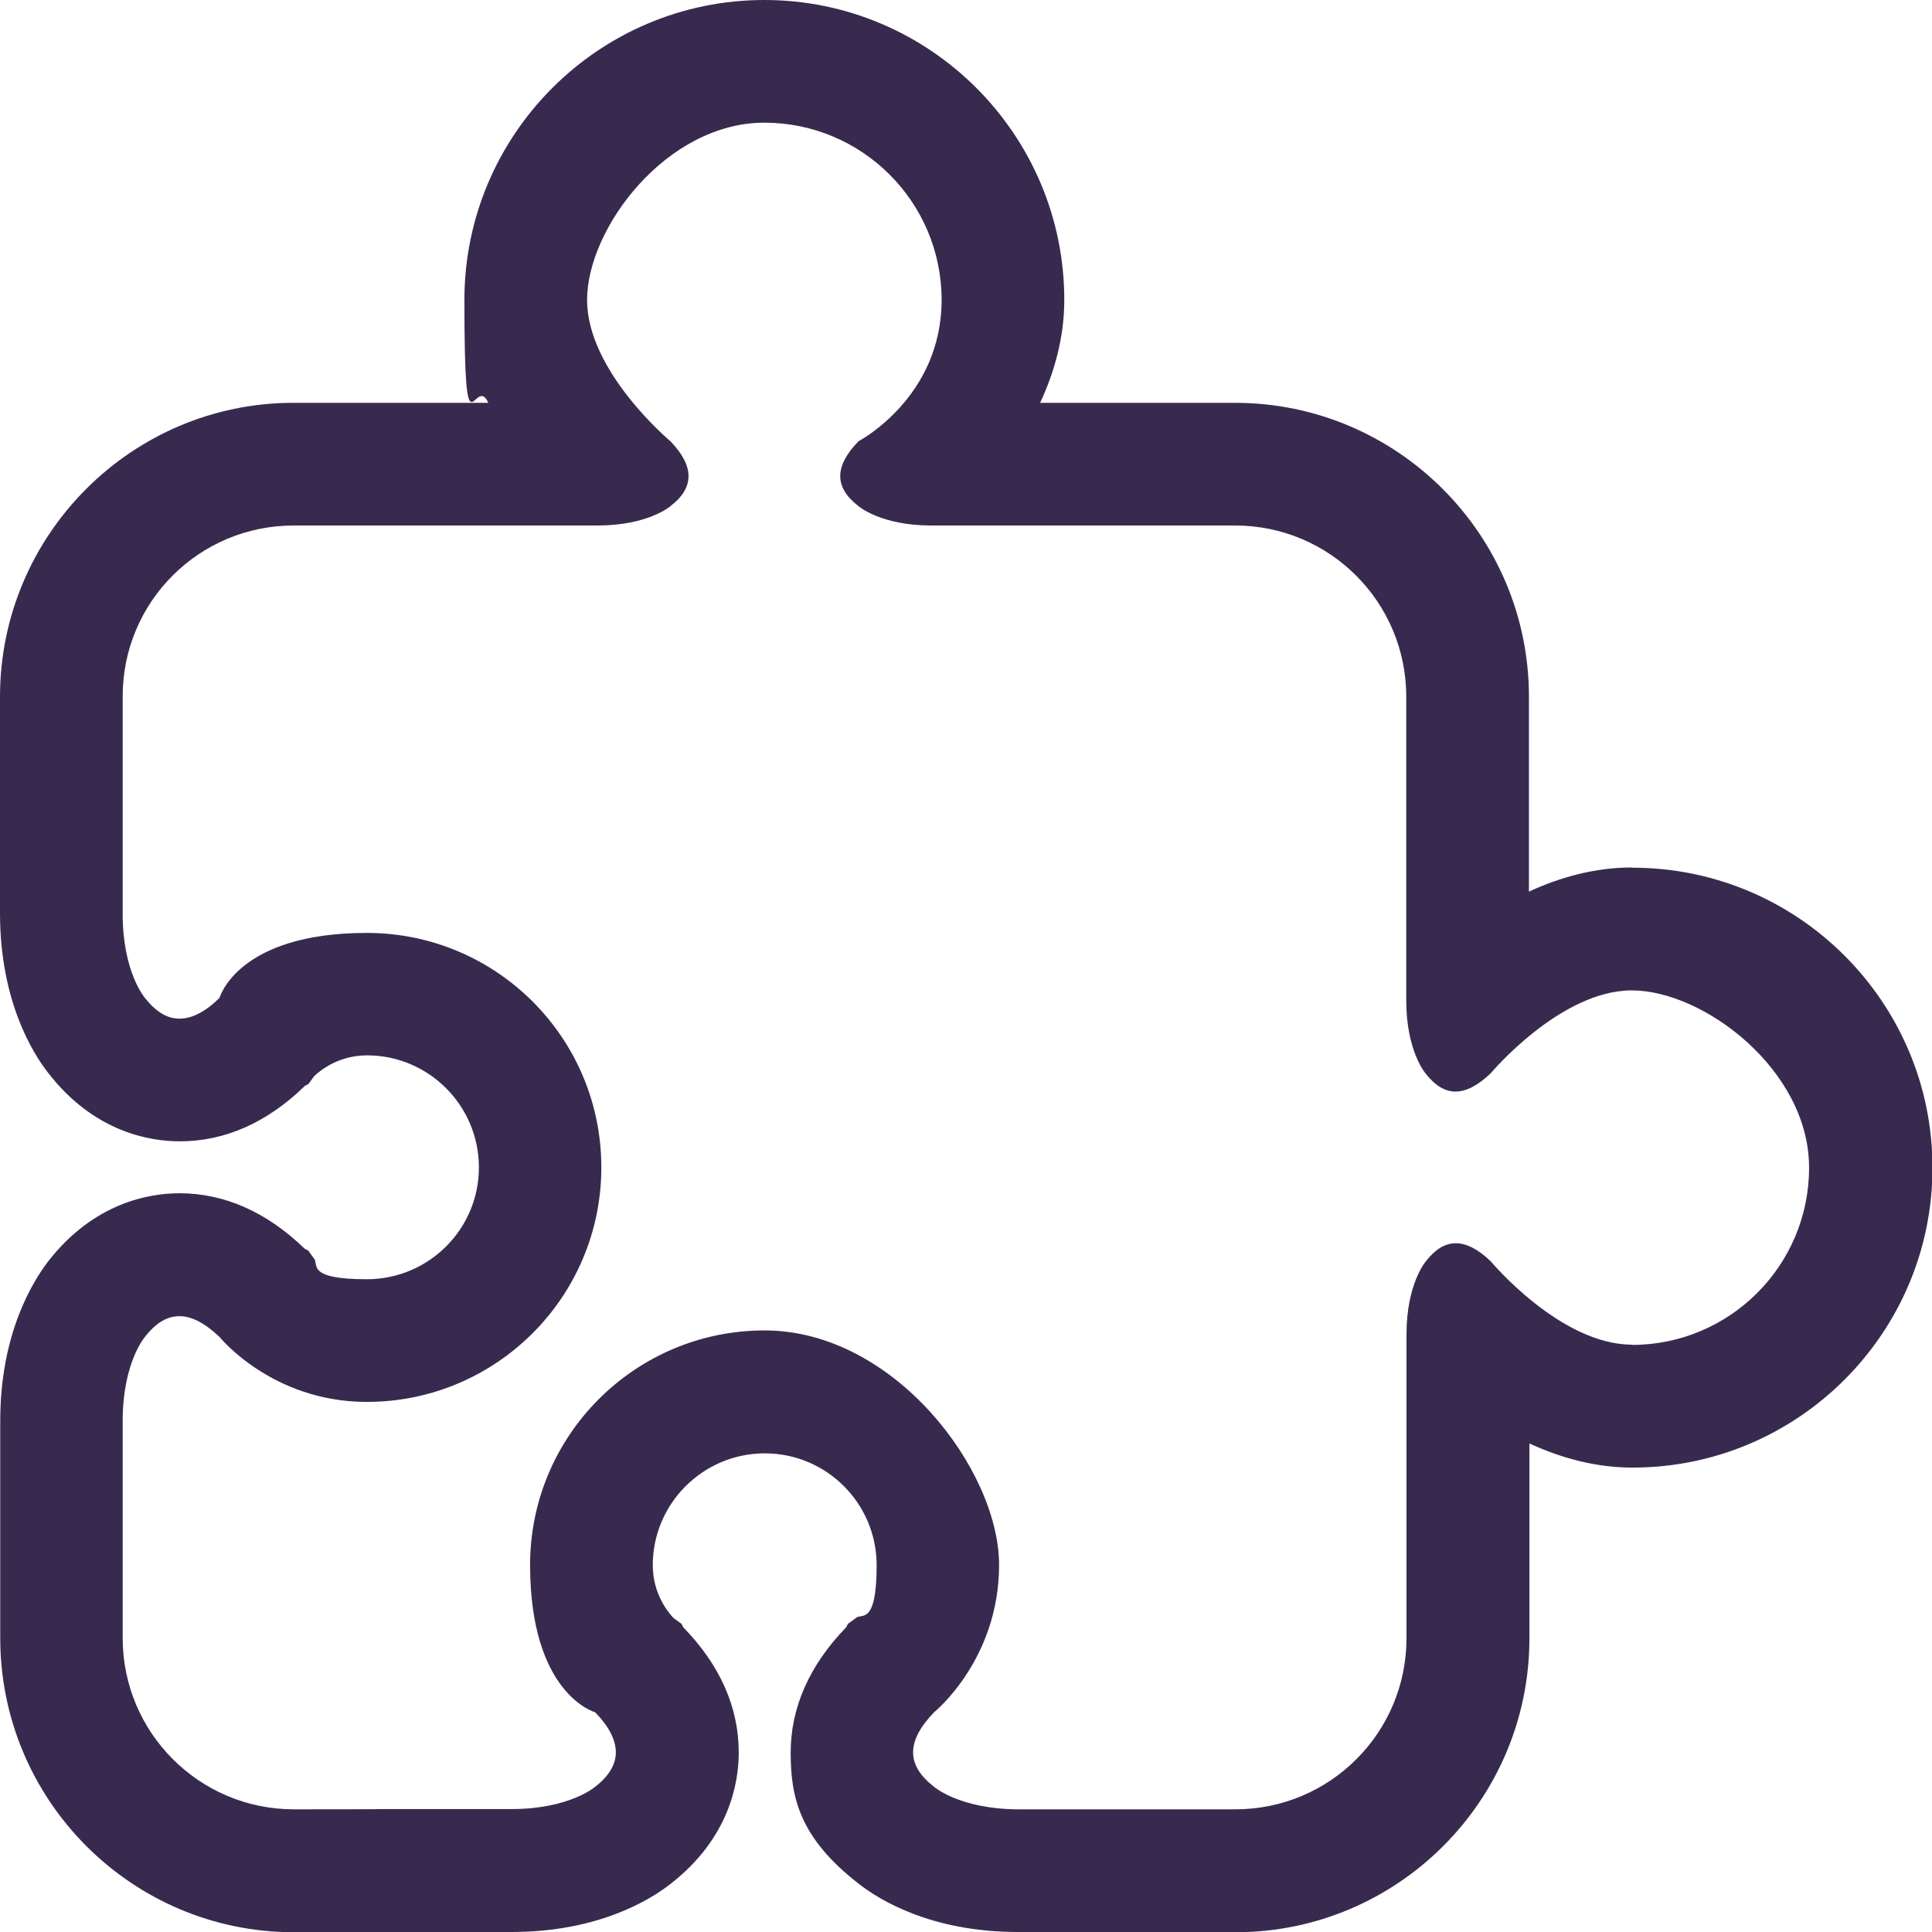 <?xml version="1.0" encoding="UTF-8"?>
<svg id="_x32_" xmlns="http://www.w3.org/2000/svg" version="1.1" viewBox="0 0 800 800">
  <!-- Generator: Adobe Illustrator 29.5.1, SVG Export Plug-In . SVG Version: 2.1.0 Build 141)  -->
  <defs>
    <style>
      .st0 {
        fill: #382a4f;
      }
    </style>
  </defs>
  <path class="st0" d="M675.8,359.2c-15.5,0-29.9,4.1-42.7,10v-80.7c0-67.1-54.6-121.7-121.7-121.7h-80.7c5.9-12.7,10-27.1,10-42.6,0-68.5-55.7-124.2-124.2-124.2s-124.2,55.7-124.2,124.2,4.1,29.9,9.9,42.6h-80.7C54.6,166.8,0,221.4,0,288.5v37.2c0,0,0,0,0,0v52.8c.1,36,13.5,57.5,19.9,65.7,19.1,24.7,42.3,28.4,54.5,28.4,18.7,0,36.2-7.7,51.9-23l1.4-.7,2.4-3.3c2.2-2.1,9.9-8.6,21.9-8.6,25.5,0,46.3,20.8,46.3,46.4s-20.8,46.3-46.4,46.3-19.7-6.4-21.9-8.6l-2.4-3.3-1.4-.7c-15.7-15.2-33.2-23-51.9-23-12.2,0-35.4,3.7-54.5,28.4C13.5,530.8.1,552.3.1,588.3v52.8c-.1,0,0,0,0,0v37.2c0,67.2,54.5,121.8,121.6,121.8h85.3c0,0,4.8-.1,4.8-.1,36,0,57.5-13.4,65.7-19.8,24.7-19.1,28.4-42.3,28.4-54.5,0-18.7-7.7-36.2-23-51.9l-.7-1.4-3.3-2.4c-2.1-2.2-8.6-9.9-8.6-21.9,0-25.5,20.8-46.3,46.4-46.3s46.3,20.8,46.3,46.3-6.5,19.7-8.6,21.9l-3.3,2.4-.7,1.4c-15.2,15.7-23,33.2-23,51.9s3.7,35.4,28.4,54.5c8.2,6.4,29.7,19.8,65.7,19.8h26.6c0,.1,63.5.1,63.5.1,67.1,0,121.7-54.6,121.7-121.7v-80.7c12.8,5.9,27.2,10,42.7,10,68.5,0,124.2-55.7,124.2-124.2,0-68.5-55.7-124.2-124.2-124.2ZM675.8,556.8c-29.7,0-58.5-34.5-58.5-34.5-5.2-5-10-7.5-14.5-7.5s-8.5,2.5-12.4,7.5c0,0-8,9.2-8,30.2v125.8c0,39.2-31.7,70.9-70.9,70.9h-90c-24.1-.1-34.7-9.3-34.7-9.3-5.8-4.5-8.7-9.2-8.7-14.3s2.9-10.6,8.7-16.6c0,0,26.9-21.7,26.9-61s-43.5-97.1-97.1-97.1-97.1,43.5-97.1,97.1,26.9,61,26.9,61c5.8,5.9,8.6,11.5,8.6,16.6s-2.9,9.9-8.6,14.3c0,0-10.6,9.2-34.7,9.2h-52.8c0,.1-37.2.1-37.2.1-39.2,0-70.9-31.8-70.9-70.9v-75.3c.1,0,0,0,0,0v-14.7c0-24.1,9.2-34.7,9.2-34.7,4.5-5.8,9.2-8.6,14.3-8.6s10.6,2.9,16.6,8.6c0,0,21.7,26.9,61,26.9,53.6,0,97.1-43.5,97.1-97.1,0-53.7-43.5-97.1-97.1-97.1s-61,26.9-61,26.9c-5.9,5.8-11.4,8.6-16.6,8.6s-9.8-2.9-14.3-8.6c0,0-9.2-10.6-9.2-34.7v-1.8h0v-88.2c-.1-39.2,31.6-70.9,70.8-70.9h125.8c21,0,30.2-8,30.2-8,10-7.7,10-16.5,0-26.9,0,0-34.5-28.8-34.5-58.5s32.9-73.4,73.4-73.4,73.4,32.9,73.4,73.4-34.4,58.5-34.4,58.5c-10.1,10.4-10.1,19.1,0,26.9,0,0,9.2,8,30.1,8h125.8c39.2,0,70.9,31.7,70.9,70.9v125.8c0,21,8,30.2,8,30.2,3.9,5,8,7.5,12.4,7.5s9.2-2.5,14.5-7.5c0,0,28.8-34.4,58.5-34.4s73.4,32.9,73.4,73.4c0,40.6-32.9,73.4-73.4,73.4Z"/>
</svg>